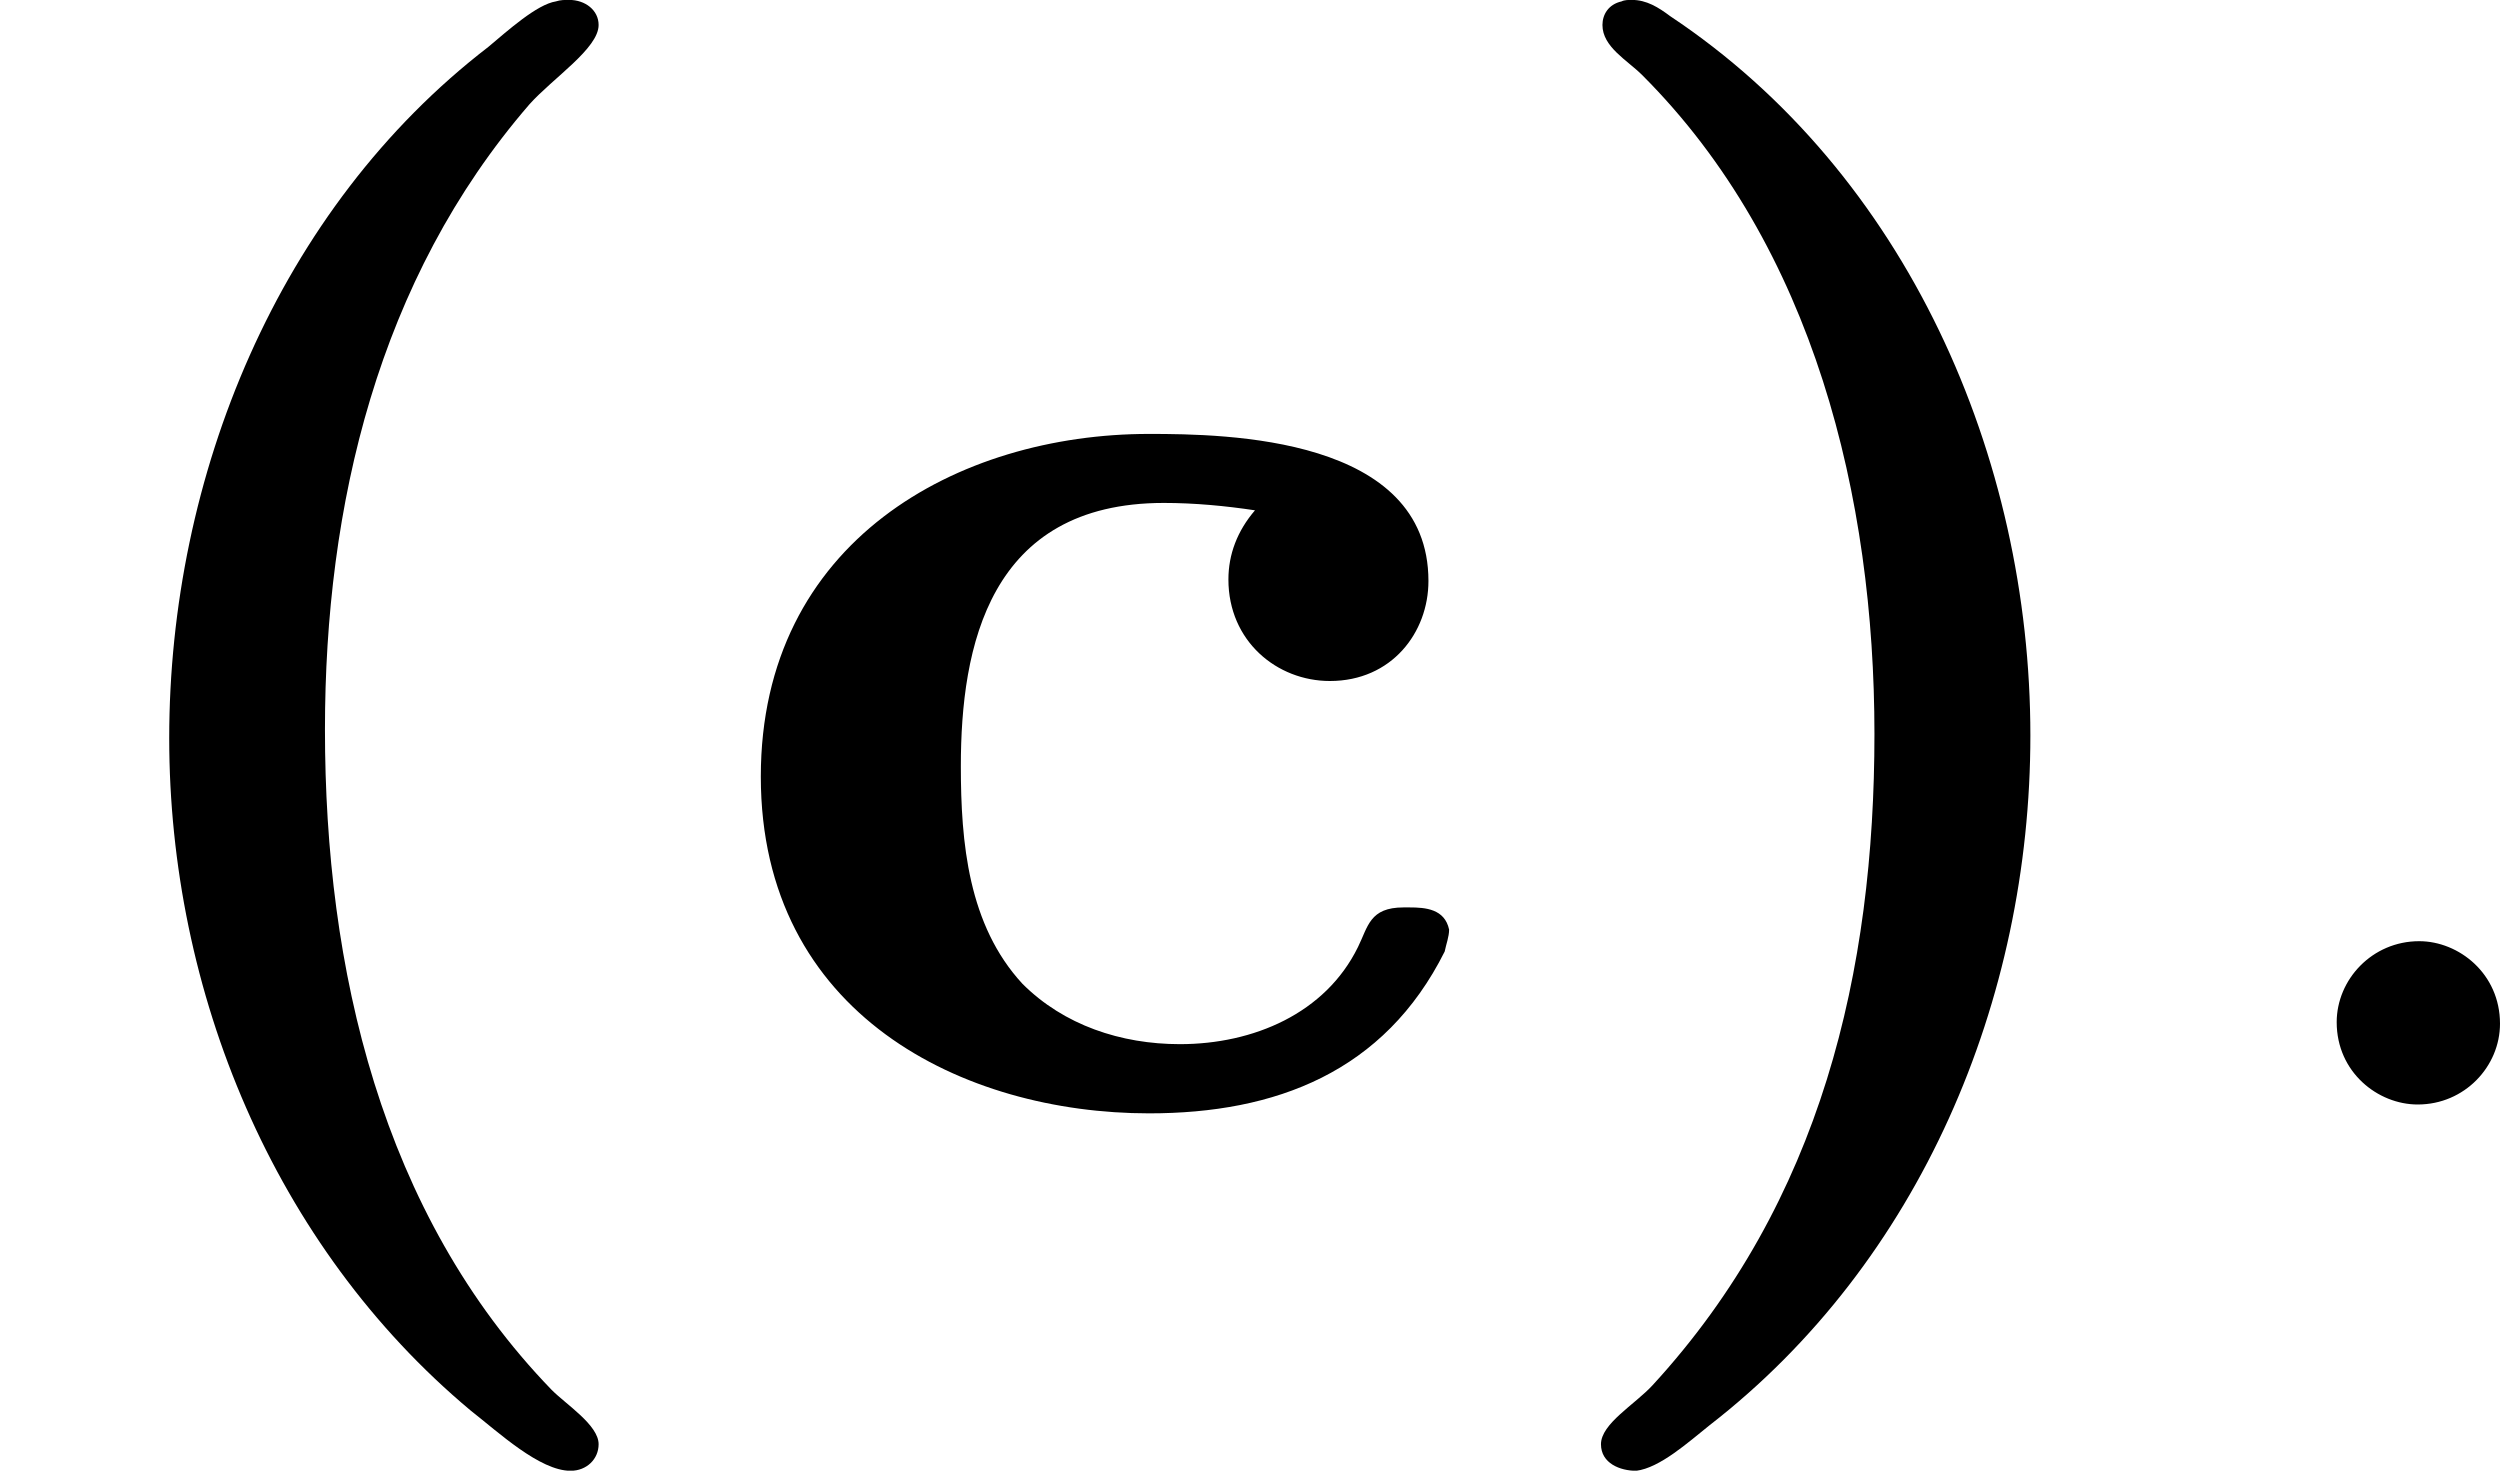 <?xml version='1.0' encoding='UTF-8'?>
<!-- This file was generated by dvisvgm 2.13.3 -->
<svg version='1.1' xmlns='http://www.w3.org/2000/svg' xmlns:xlink='http://www.w3.org/1999/xlink' width='27.096pt' height='15.94pt' viewBox='0 -.045 27.096 15.94'>
<defs>
<path id='g1-58' d='M1.618-.438C1.618-.709 1.395-.885 1.18-.885C.925-.885 .733-.677 .733-.446C.733-.175 .956 0 1.172 0C1.427 0 1.618-.207 1.618-.438Z'/>
<path id='g0-40' d='M3.013-5.978C2.909-5.962 2.75-5.818 2.646-5.731C1.506-4.854 .917-3.403 .917-1.985C.917-.614 1.482 .765 2.55 1.658C2.702 1.777 2.925 1.985 3.092 1.985C3.18 1.985 3.244 1.921 3.244 1.841C3.244 1.737 3.068 1.626 2.989 1.546C2.064 .59 1.761-.741 1.761-2.032C1.761-3.244 2.048-4.471 2.869-5.42C2.997-5.563 3.244-5.723 3.244-5.85C3.244-5.93 3.172-5.986 3.084-5.986C3.061-5.986 3.037-5.986 3.013-5.978Z'/>
<path id='g0-41' d='M.654-5.978C.582-5.962 .55-5.906 .55-5.85C.55-5.731 .685-5.659 .765-5.579C1.698-4.647 2.024-3.284 2.024-2.008C2.024-.725 1.737 .526 .821 1.522C.725 1.626 .542 1.73 .542 1.841C.542 1.945 .646 1.985 .733 1.985C.861 1.969 1.012 1.833 1.132 1.737C2.271 .853 2.869-.566 2.869-2C2.869-3.507 2.2-5.045 .917-5.898C.853-5.946 .789-5.986 .709-5.986C.693-5.986 .669-5.986 .654-5.978Z'/>
<path id='g0-99' d='M3.005-3.22C2.909-3.108 2.861-2.981 2.861-2.845C2.861-2.511 3.124-2.295 3.411-2.295C3.746-2.295 3.945-2.558 3.945-2.837C3.945-3.618 2.853-3.634 2.431-3.634C1.395-3.634 .327-3.053 .327-1.777C.327-.486 1.427 .048 2.431 .048C3.116 .048 3.706-.175 4.033-.829C4.041-.869 4.057-.909 4.057-.948C4.033-1.06 3.929-1.068 3.842-1.068H3.81C3.626-1.068 3.618-.964 3.563-.853C3.387-.494 2.997-.327 2.598-.327C2.279-.327 1.969-.43 1.745-.654C1.451-.972 1.411-1.419 1.411-1.833C1.411-2.479 1.562-3.26 2.511-3.26C2.678-3.26 2.845-3.244 3.005-3.22Z'/>
</defs>
<g id='page1' transform='matrix(2 0 0 2 0 0)'>
<use x='0' y='5.963' xlink:href='#g0-40'/>
<use x='3.796' y='5.963' xlink:href='#g0-99'/>
<use x='8.134' y='5.963' xlink:href='#g0-41'/>
<use x='11.93' y='5.963' xlink:href='#g1-58'/>
</g>
</svg>